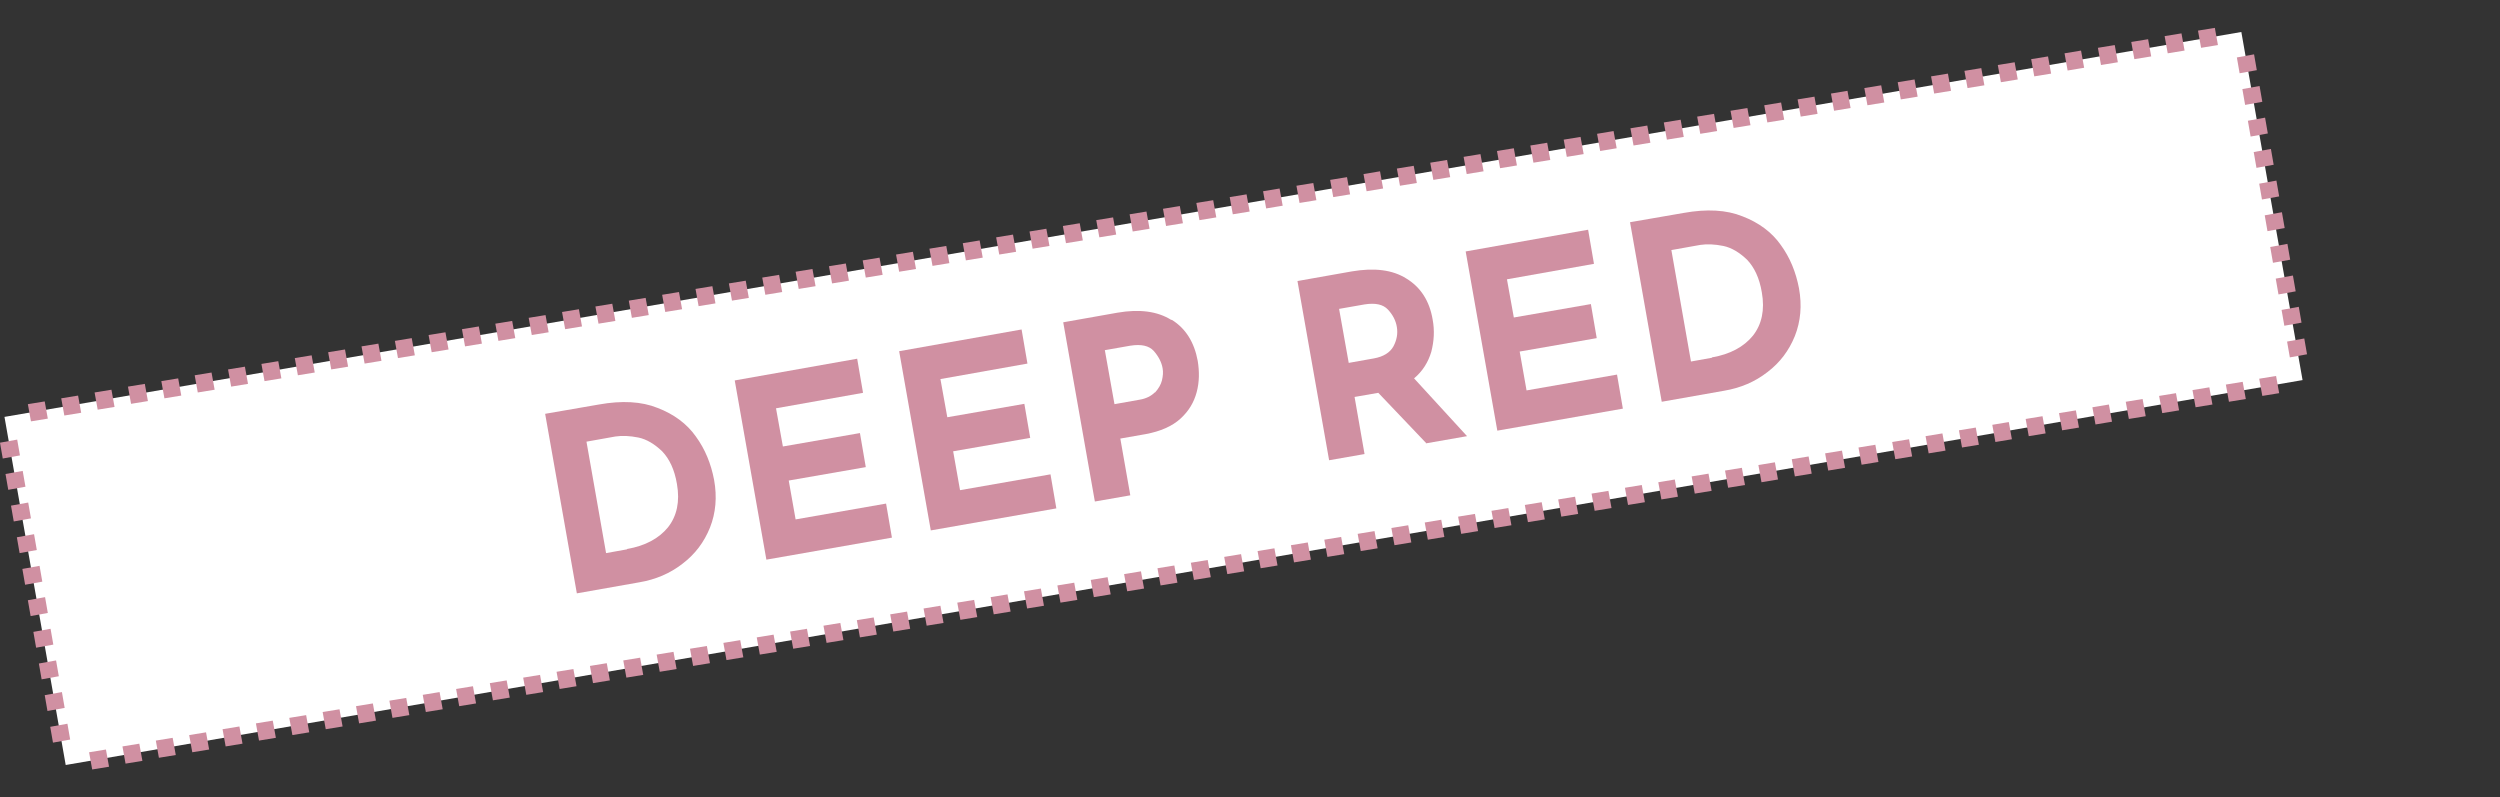 <?xml version="1.0" encoding="UTF-8"?>
<svg id="_レイヤー_1" xmlns="http://www.w3.org/2000/svg" version="1.1" viewBox="0 0 726.8 231.7">
  <rect x="0" y="0" width="726.8" height="231.7" fill="#333333" stroke="none"/>
  <!-- Generator: Adobe Illustrator 29.6.1, SVG Export Plug-In . SVG Version: 2.1.1 Build 9)  -->
  <defs>
    <style>
      .st0 {
        fill: #d090a2;
      }

      .st1 {
        fill: #fff;
      }
    </style>
  </defs>
  <polygon class="st1" points="669.4 110.5 19.1 222.4 1.3 121.2 651.6 9.3 669.4 110.5"/>
  <g>
    <path class="st0" d="M26.8,223.7l-.9-5,4.9-.8.9,5-4.9.8ZM36.5,222l-.9-5,4.9-.8.9,5-4.9.8ZM46.2,220.3l-.9-5,4.9-.8.9,5-4.9.8ZM55.9,218.7l-.9-5,4.9-.8.9,5-4.9.8ZM65.6,217l-.9-5,4.9-.8.9,5-4.9.8ZM75.3,215.3l-.9-5,4.9-.8.9,5-4.9.8ZM85,213.7l-.9-5,4.9-.8.9,5-4.9.8ZM94.7,212l-.9-5,4.9-.8.9,5-4.9.8ZM104.4,210.3l-.9-5,4.9-.8.9,5-4.9.8ZM114.1,208.7l-.9-5,4.9-.8.9,5-4.9.8ZM123.8,207l-.9-5,4.9-.8.9,5s-4.9.8-4.9.8ZM133.5,205.3l-.9-5,4.9-.8.9,5-4.9.8ZM143.3,203.6l-.9-5,4.9-.8.9,5-4.9.8ZM153,202l-.9-5,4.9-.8.9,5-4.9.8ZM162.7,200.3l-.9-5,4.9-.8.9,5-4.9.8ZM172.4,198.6l-.9-5,4.9-.8.9,5-4.9.8ZM182.1,197l-.9-5,4.9-.8.9,5-4.9.8ZM191.8,195.3l-.9-5,4.9-.8.9,5-4.9.8ZM201.5,193.6l-.9-5,4.9-.8.9,5-4.9.8ZM211.2,191.9l-.9-5,4.9-.8.9,5-4.9.8ZM220.9,190.3l-.9-5,4.9-.8.9,5-4.9.8ZM230.6,188.6l-.9-5,4.9-.8.9,5-4.9.8ZM240.3,186.9l-.9-5,4.9-.8.9,5-4.9.8ZM250,185.3l-.9-5,4.9-.8.9,5-4.9.8ZM259.7,183.6l-.9-5,4.9-.8.9,5-4.9.8ZM269.4,181.9l-.9-5,4.9-.8.9,5-4.9.8ZM279.2,180.2l-.9-5,4.9-.8.9,5-4.9.8ZM288.9,178.6l-.9-5,4.9-.8.9,5-4.9.8ZM298.6,176.9l-.9-5,4.9-.8.9,5-4.9.8ZM308.3,175.2l-.9-5,4.9-.8.9,5-4.9.8ZM318,173.6l-.9-5,4.9-.8.9,5-4.9.8ZM327.7,171.9l-.9-5,4.9-.8.9,5-4.9.8ZM337.4,170.2l-.9-5,4.9-.8.9,5-4.9.8ZM347.1,168.6l-.9-5,4.9-.8.9,5-4.9.8ZM356.8,166.9l-.9-5,4.9-.8.9,5-4.9.8ZM366.5,165.2l-.9-5,4.9-.8.9,5-4.9.8ZM376.2,163.5l-.9-5,4.9-.8.9,5-4.9.8ZM385.9,161.9l-.9-5,4.9-.8.9,5-4.9.8ZM395.6,160.2l-.9-5,4.9-.8.9,5-4.9.8ZM405.4,158.5l-.9-5,4.9-.8.9,5-4.9.8ZM415.1,156.9l-.9-5,4.8-.8.9,5-4.8.8ZM424.8,155.2l-.9-5,4.9-.8.9,5-4.9.8ZM434.5,153.5l-.9-5,4.9-.8.9,5-4.9.8ZM444.2,151.8l-.9-5,4.9-.8.9,5-4.9.8ZM453.9,150.2l-.9-5,4.9-.8.9,5-4.9.8ZM463.6,148.5l-.9-5,4.9-.8.9,5-4.9.8ZM473.3,146.8l-.9-5,4.9-.8.9,5-4.9.8ZM483,145.2l-.9-5,4.8-.8.9,5-4.8.8ZM492.7,143.5l-.9-5,4.9-.8.9,5-4.9.8ZM502.4,141.8l-.9-5,4.9-.8.9,5-4.9.8ZM512.1,140.2l-.9-5,4.8-.8.9,5-4.8.8h0ZM521.8,138.5l-.9-5,4.9-.8.9,5-4.9.8ZM531.5,136.8l-.9-5,4.9-.8.9,5-4.9.8ZM541.2,135.1l-.9-5,4.9-.8.9,5-4.9.8ZM551,133.5l-.9-5,4.9-.8.9,5-4.9.8ZM560.7,131.8l-.9-5,4.9-.8.9,5-4.9.8ZM570.4,130.1l-.9-5,4.9-.8.9,5-4.9.8ZM580.1,128.5l-.9-5,4.8-.8.9,5-4.8.8ZM589.8,126.8l-.9-5,4.9-.8.9,5-4.9.8ZM599.5,125.1l-.9-5,4.9-.8.9,5-4.9.8ZM609.2,123.4l-.9-5,4.8-.8.9,5-4.8.8ZM618.9,121.8l-.9-5,4.9-.8.9,5-4.9.8ZM628.6,120.1l-.9-5,4.9-.8.9,5-4.9.8ZM638.3,118.4l-.9-5,4.9-.8.9,5-4.9.8ZM648,116.8l-.9-5,4.9-.8.9,5-4.9.8ZM657.7,115.1l-.9-5,4.9-.8.9,5-4.9.8Z"/>
    <path class="st0" d="M15.4,215.9l-.8-4.6,5-.9.8,4.6s-5,.9-5,.9ZM13.8,206.7l-.8-4.6,5-.9.8,4.6s-5,.9-5,.9ZM12.1,197.5l-.8-4.6,5-.9.8,4.6s-5,.9-5,.9ZM10.5,188.3l-.8-4.6,5-.9.8,4.6-5,.9ZM8.9,179.1l-.8-4.6,5-.9.8,4.6-5,.9ZM7.3,170l-.8-4.6,5-.9.8,4.6-5,.9ZM5.7,160.8l-.8-4.6,5-.9.8,4.6-5,.9ZM4,151.6l-.8-4.6,5-.9.8,4.6-5,.9ZM2.4,142.4l-.8-4.6,5-.9.8,4.6s-5,.9-5,.9ZM.8,133.3l-.8-4.6,5-.9.8,4.6-5,.9h0Z"/>
    <path class="st0" d="M9,122.5l-.9-5,4.9-.8.9,5-4.9.8ZM18.7,120.8l-.9-5,4.9-.8.9,5-4.9.8ZM28.4,119.1l-.9-5,4.9-.8.9,5s-4.9.8-4.9.8ZM38.1,117.4l-.9-5,4.9-.8.9,5-4.9.8ZM47.8,115.8l-.9-5,4.9-.8.9,5-4.9.8ZM57.5,114.1l-.9-5,4.9-.8.9,5-4.9.8ZM67.2,112.4l-.9-5,4.9-.8.9,5-4.9.8ZM76.9,110.8l-.9-5,4.9-.8.9,5-4.9.8ZM86.6,109.1l-.9-5,4.9-.8.9,5-4.9.8ZM96.3,107.4l-.9-5,4.9-.8.9,5-4.9.8ZM106,105.7l-.9-5,4.9-.8.9,5-4.9.8ZM115.7,104.1l-.9-5,4.9-.8.9,5-4.9.8ZM125.5,102.4l-.9-5,4.9-.8.9,5s-4.9.8-4.9.8ZM135.2,100.7l-.9-5,4.9-.8.9,5-4.9.8ZM144.9,99.1l-.9-5,4.9-.8.9,5-4.9.8ZM154.6,97.4l-.9-5,4.9-.8.9,5-4.9.8ZM164.3,95.7l-.9-5,4.9-.8.9,5-4.9.8ZM174,94.1l-.9-5,4.9-.8.9,5-4.9.8ZM183.7,92.4l-.9-5,4.9-.8.9,5-4.9.8ZM193.4,90.7l-.9-5,4.9-.8.9,5-4.9.8ZM203.1,89l-.9-5,4.9-.8.9,5-4.9.8ZM212.8,87.4l-.9-5,4.9-.8.9,5-4.9.8ZM222.5,85.7l-.9-5,4.9-.8.9,5-4.9.8ZM232.2,84l-.9-5,4.9-.8.9,5-4.9.8ZM241.9,82.4l-.9-5,4.9-.8.9,5-4.9.8ZM251.7,80.7l-.9-5,4.9-.8.9,5-4.9.8h0ZM261.4,79l-.9-5,4.9-.8.9,5-4.9.8ZM271.1,77.3l-.9-5,4.9-.8.9,5-4.9.8ZM280.8,75.7l-.9-5,4.9-.8.9,5-4.9.8ZM290.5,74l-.9-5,4.9-.8.9,5-4.9.8ZM300.2,72.3l-.9-5,4.9-.8.9,5-4.9.8ZM309.9,70.7l-.9-5,4.9-.8.9,5-4.9.8ZM319.6,69l-.9-5,4.9-.8.9,5-4.9.8ZM329.3,67.3l-.9-5,4.9-.8.9,5-4.9.8ZM339,65.7l-.9-5,4.9-.8.9,5-4.9.8ZM348.7,64l-.9-5,4.9-.8.9,5-4.9.8ZM358.4,62.3l-.9-5,4.9-.8.9,5-4.9.8ZM368.1,60.6l-.9-5,4.8-.8.9,5-4.8.8ZM377.8,59l-.9-5,4.9-.8.9,5-4.9.8ZM387.6,57.3l-.9-5,4.9-.8.9,5-4.9.8ZM397.3,55.6l-.9-5,4.8-.8.9,5-4.8.8ZM407,54l-.9-5,4.9-.8.9,5-4.9.8ZM416.7,52.3l-.9-5,4.9-.8.9,5-4.9.8ZM426.4,50.6l-.9-5,4.9-.8.9,5-4.9.8ZM436.1,48.9l-.9-5,4.9-.8.9,5-4.9.8ZM445.8,47.3l-.9-5,4.9-.8.9,5-4.9.8ZM455.5,45.6l-.9-5,4.9-.8.9,5-4.9.8ZM465.2,43.9l-.9-5,4.8-.8.9,5-4.8.8ZM474.9,42.3l-.9-5,4.9-.8.9,5-4.9.8ZM484.6,40.6l-.9-5,4.9-.8.9,5-4.9.8ZM494.3,38.9l-.9-5,4.9-.8.9,5-4.9.8ZM504,37.2l-.9-5,4.9-.8.9,5-4.9.8ZM513.8,35.6l-.9-5,4.9-.8.9,5-4.9.8ZM523.5,33.9l-.9-5,4.9-.8.9,5-4.9.8ZM533.2,32.2l-.9-5,4.8-.8.9,5-4.8.8ZM542.9,30.6l-.9-5,4.9-.8.9,5-4.9.8ZM552.6,28.9l-.9-5,4.9-.8.9,5-4.9.8ZM562.3,27.2l-.9-5,4.9-.8.9,5-4.9.8ZM572,25.6l-.9-5,4.9-.8.9,5-4.9.8ZM581.7,23.9l-.9-5,4.9-.8.9,5-4.9.8ZM591.4,22.2l-.9-5,4.9-.8.9,5-4.9.8ZM601.1,20.5l-.9-5,4.8-.8.9,5-4.8.8ZM610.8,18.9l-.9-5,4.9-.8.9,5s-4.9.8-4.9.8ZM620.5,17.2l-.9-5,4.9-.8.9,5-4.9.8ZM630.2,15.5l-.9-5,4.9-.8.9,5-4.9.8ZM639.9,13.9l-.9-5,4.9-.8.9,5-4.9.8Z"/>
    <path class="st0" d="M665.7,103.9l-.8-4.6,5-.9.8,4.6-5,.9ZM664.1,94.7l-.8-4.6,5-.9.8,4.6-5,.9ZM662.4,85.6l-.8-4.6,5-.9.8,4.6-5,.9ZM660.8,76.4l-.8-4.6,5-.9.8,4.6-5,.9ZM659.2,67.2l-.8-4.6,5-.9.8,4.6-5,.9ZM657.6,58l-.8-4.6,5-.9.8,4.6-5,.9ZM656,48.8l-.8-4.6,5-.9.8,4.6-5,.9ZM654.3,39.7l-.8-4.6,5-.9.8,4.6-5,.9ZM652.7,30.5l-.8-4.6,5-.9.8,4.6-5,.9ZM651.1,21.3l-.8-4.6,5-.9.8,4.6-5,.9Z"/>
  </g>
  <g>
    <path class="st0" d="M158.5,120.3l15.6-2.7c6.7-1.2,12.4-.9,17.1,1,4.7,1.8,8.5,4.6,11.1,8.3,2.7,3.7,4.4,7.9,5.3,12.6.9,5,.5,9.6-1.2,13.9-1.7,4.2-4.3,7.7-8,10.5-3.6,2.8-7.8,4.6-12.6,5.4l-18.1,3.2-9.2-52.1ZM182.3,159.6c5.3-.9,9.3-3.1,11.9-6.3,2.6-3.3,3.5-7.5,2.6-12.6-.7-4.2-2.2-7.3-4.3-9.5-2.2-2.1-4.5-3.5-6.9-4-2.5-.5-4.7-.6-6.7-.3l-8.4,1.5,5.7,32.4,6.1-1.1Z"/>
    <path class="st0" d="M249.2,104.3l1.7,9.9-25.3,4.5,2,11.1,22.4-3.9,1.7,9.9-22.4,3.9,2,11.3,26.3-4.6,1.7,9.9-36.5,6.4-9.2-52.1,35.5-6.3Z"/>
    <path class="st0" d="M297,95.8l1.7,9.9-25.3,4.5,2,11.1,22.4-3.9,1.7,9.9-22.4,3.9,2,11.3,26.3-4.6,1.7,9.9-36.5,6.4-9.2-52.1,35.5-6.3Z"/>
    <path class="st0" d="M340.7,93c4,2.5,6.5,6.5,7.5,11.9.5,3.1.5,6.1-.3,9.1s-2.3,5.5-4.7,7.7c-2.4,2.2-5.8,3.7-10.1,4.5l-7.4,1.3,2.9,16.5-10.3,1.8-9.2-52.1,15.8-2.8c6.4-1.1,11.6-.4,15.6,2.1ZM335.8,114.1c1-1.1,1.7-2.3,2-3.5.3-1.3.4-2.4.2-3.5-.3-1.8-1.2-3.5-2.6-5.1-1.4-1.5-3.6-2-6.8-1.5l-7.4,1.3,2.8,15.7,7.3-1.3c1.9-.3,3.4-1.1,4.4-2.1Z"/>
    <path class="st0" d="M414.6,128.8l-13.9-14.6-6.9,1.2,2.9,16.6-10.3,1.8-9.2-52.1,15.8-2.8c6.5-1.1,11.8-.5,15.9,2.1,4.1,2.5,6.7,6.5,7.6,11.9.6,3.2.4,6.3-.4,9.4-.9,3-2.5,5.6-5,7.7l15.4,16.8-12,2.1ZM392.1,105.5l7.3-1.3c2.8-.5,4.7-1.7,5.7-3.5,1-1.9,1.3-3.7,1-5.6-.3-1.9-1.2-3.6-2.6-5.1-1.4-1.5-3.6-2-6.8-1.5l-7.4,1.3,2.8,15.7Z"/>
    <path class="st0" d="M461.7,66.8l1.7,9.9-25.3,4.5,2,11.1,22.4-3.9,1.7,9.9-22.4,3.9,2,11.3,26.3-4.6,1.7,9.9-36.5,6.4-9.2-52.1,35.5-6.3Z"/>
    <path class="st0" d="M473.9,64.6l15.6-2.7c6.7-1.2,12.4-.9,17.1,1,4.7,1.8,8.5,4.6,11.1,8.3,2.7,3.7,4.4,7.9,5.3,12.6.9,5,.5,9.6-1.2,13.9-1.7,4.2-4.3,7.7-8,10.5-3.6,2.8-7.8,4.6-12.6,5.4l-18.1,3.2-9.2-52.1ZM497.7,103.9c5.3-.9,9.3-3.1,11.9-6.3,2.6-3.3,3.5-7.5,2.6-12.6-.7-4.2-2.2-7.3-4.3-9.5-2.2-2.1-4.5-3.5-6.9-4-2.5-.5-4.7-.6-6.7-.3l-8.4,1.5,5.7,32.4,6.1-1.1Z"/>
  </g>
</svg>